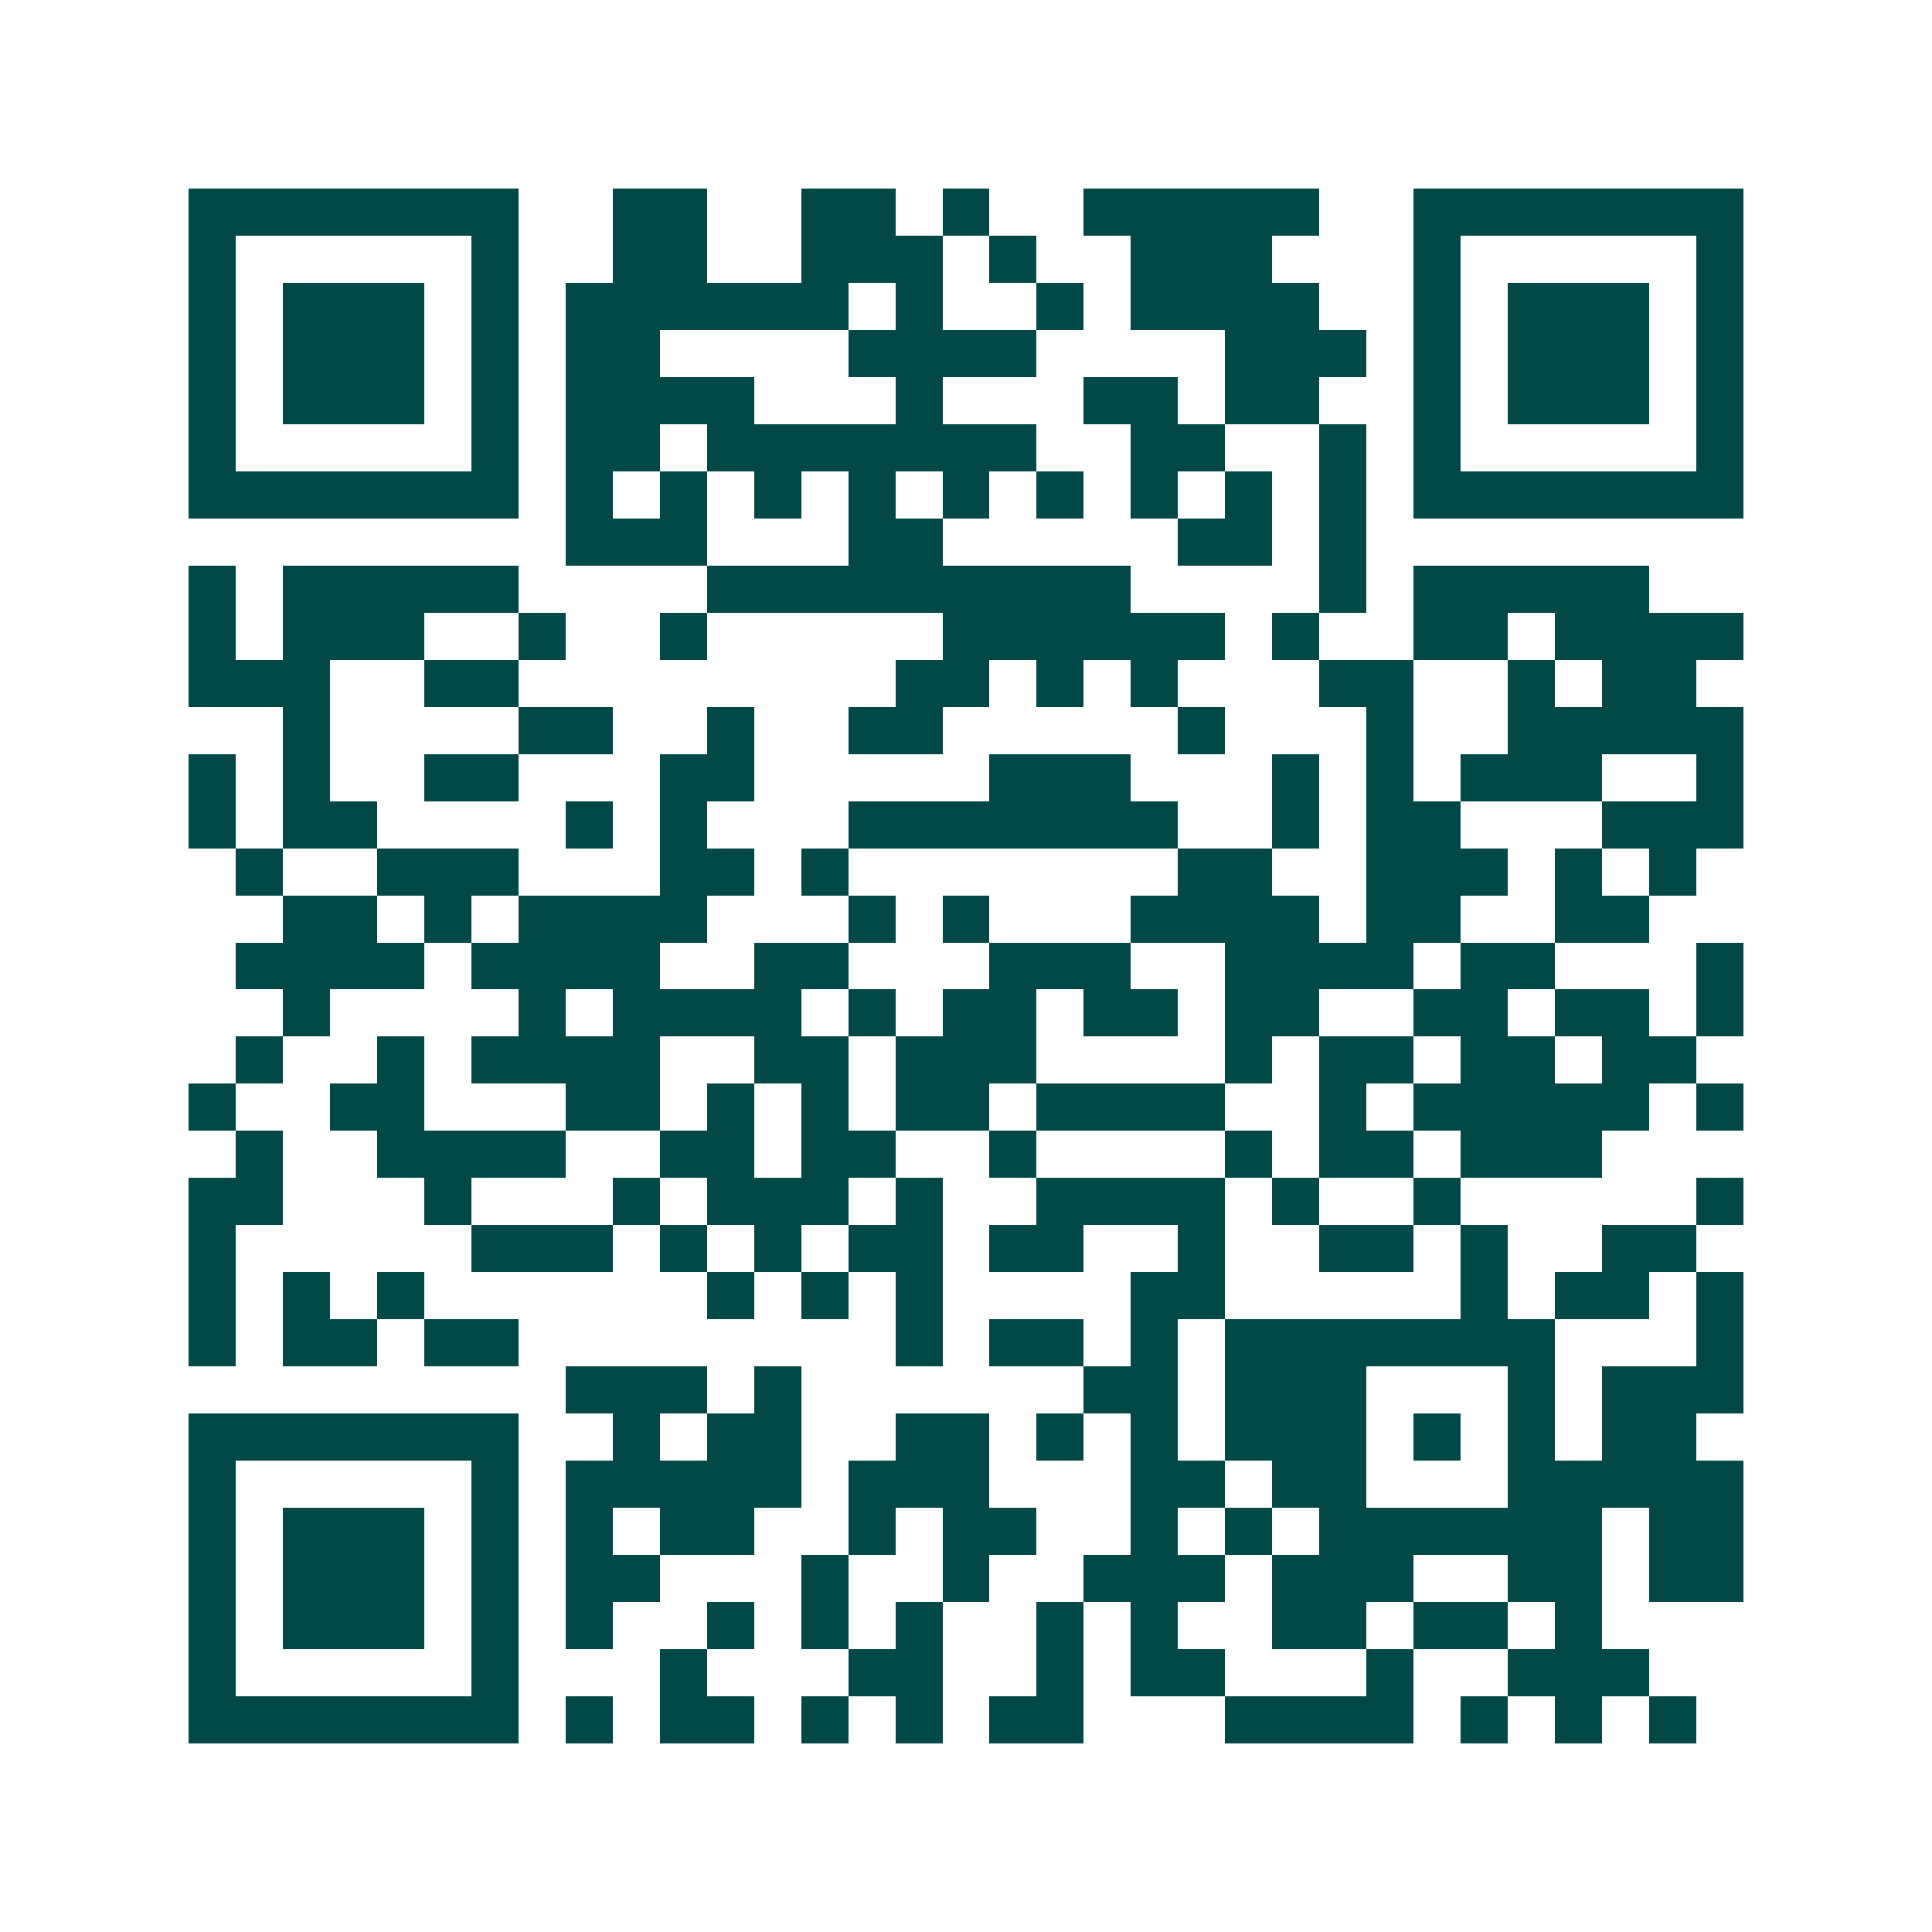 <svg xmlns="http://www.w3.org/2000/svg" width="200" height="200" viewBox="0 0 41 41" shape-rendering="crispEdges"><path fill="#ffffff" d="M0 0h41v41H0z"/><path stroke="#014847" d="M4 4.5h7m2 0h2m2 0h2m1 0h1m2 0h5m2 0h7M4 5.5h1m5 0h1m2 0h2m2 0h3m1 0h1m2 0h3m3 0h1m5 0h1M4 6.5h1m1 0h3m1 0h1m1 0h6m1 0h1m2 0h1m1 0h4m2 0h1m1 0h3m1 0h1M4 7.5h1m1 0h3m1 0h1m1 0h2m4 0h4m4 0h3m1 0h1m1 0h3m1 0h1M4 8.5h1m1 0h3m1 0h1m1 0h4m3 0h1m3 0h2m1 0h2m2 0h1m1 0h3m1 0h1M4 9.5h1m5 0h1m1 0h2m1 0h7m2 0h2m2 0h1m1 0h1m5 0h1M4 10.5h7m1 0h1m1 0h1m1 0h1m1 0h1m1 0h1m1 0h1m1 0h1m1 0h1m1 0h1m1 0h7M12 11.5h3m3 0h2m5 0h2m1 0h1M4 12.5h1m1 0h5m4 0h9m4 0h1m1 0h5M4 13.5h1m1 0h3m2 0h1m2 0h1m5 0h6m1 0h1m2 0h2m1 0h4M4 14.5h3m2 0h2m8 0h2m1 0h1m1 0h1m3 0h2m2 0h1m1 0h2M6 15.5h1m4 0h2m2 0h1m2 0h2m5 0h1m3 0h1m2 0h5M4 16.5h1m1 0h1m2 0h2m3 0h2m5 0h3m3 0h1m1 0h1m1 0h3m2 0h1M4 17.5h1m1 0h2m4 0h1m1 0h1m3 0h7m2 0h1m1 0h2m3 0h3M5 18.5h1m2 0h3m3 0h2m1 0h1m7 0h2m2 0h3m1 0h1m1 0h1M6 19.5h2m1 0h1m1 0h4m3 0h1m1 0h1m3 0h4m1 0h2m2 0h2M5 20.5h4m1 0h4m2 0h2m3 0h3m2 0h4m1 0h2m3 0h1M6 21.5h1m4 0h1m1 0h4m1 0h1m1 0h2m1 0h2m1 0h2m2 0h2m1 0h2m1 0h1M5 22.5h1m2 0h1m1 0h4m2 0h2m1 0h3m4 0h1m1 0h2m1 0h2m1 0h2M4 23.5h1m2 0h2m3 0h2m1 0h1m1 0h1m1 0h2m1 0h4m2 0h1m1 0h5m1 0h1M5 24.5h1m2 0h4m2 0h2m1 0h2m2 0h1m4 0h1m1 0h2m1 0h3M4 25.5h2m3 0h1m3 0h1m1 0h3m1 0h1m2 0h4m1 0h1m2 0h1m5 0h1M4 26.5h1m5 0h3m1 0h1m1 0h1m1 0h2m1 0h2m2 0h1m2 0h2m1 0h1m2 0h2M4 27.5h1m1 0h1m1 0h1m6 0h1m1 0h1m1 0h1m4 0h2m5 0h1m1 0h2m1 0h1M4 28.5h1m1 0h2m1 0h2m8 0h1m1 0h2m1 0h1m1 0h7m3 0h1M12 29.5h3m1 0h1m6 0h2m1 0h3m3 0h1m1 0h3M4 30.5h7m2 0h1m1 0h2m2 0h2m1 0h1m1 0h1m1 0h3m1 0h1m1 0h1m1 0h2M4 31.5h1m5 0h1m1 0h5m1 0h3m3 0h2m1 0h2m3 0h5M4 32.5h1m1 0h3m1 0h1m1 0h1m1 0h2m2 0h1m1 0h2m2 0h1m1 0h1m1 0h6m1 0h2M4 33.5h1m1 0h3m1 0h1m1 0h2m3 0h1m2 0h1m2 0h3m1 0h3m2 0h2m1 0h2M4 34.5h1m1 0h3m1 0h1m1 0h1m2 0h1m1 0h1m1 0h1m2 0h1m1 0h1m2 0h2m1 0h2m1 0h1M4 35.5h1m5 0h1m3 0h1m3 0h2m2 0h1m1 0h2m3 0h1m2 0h3M4 36.5h7m1 0h1m1 0h2m1 0h1m1 0h1m1 0h2m3 0h4m1 0h1m1 0h1m1 0h1"/></svg>
